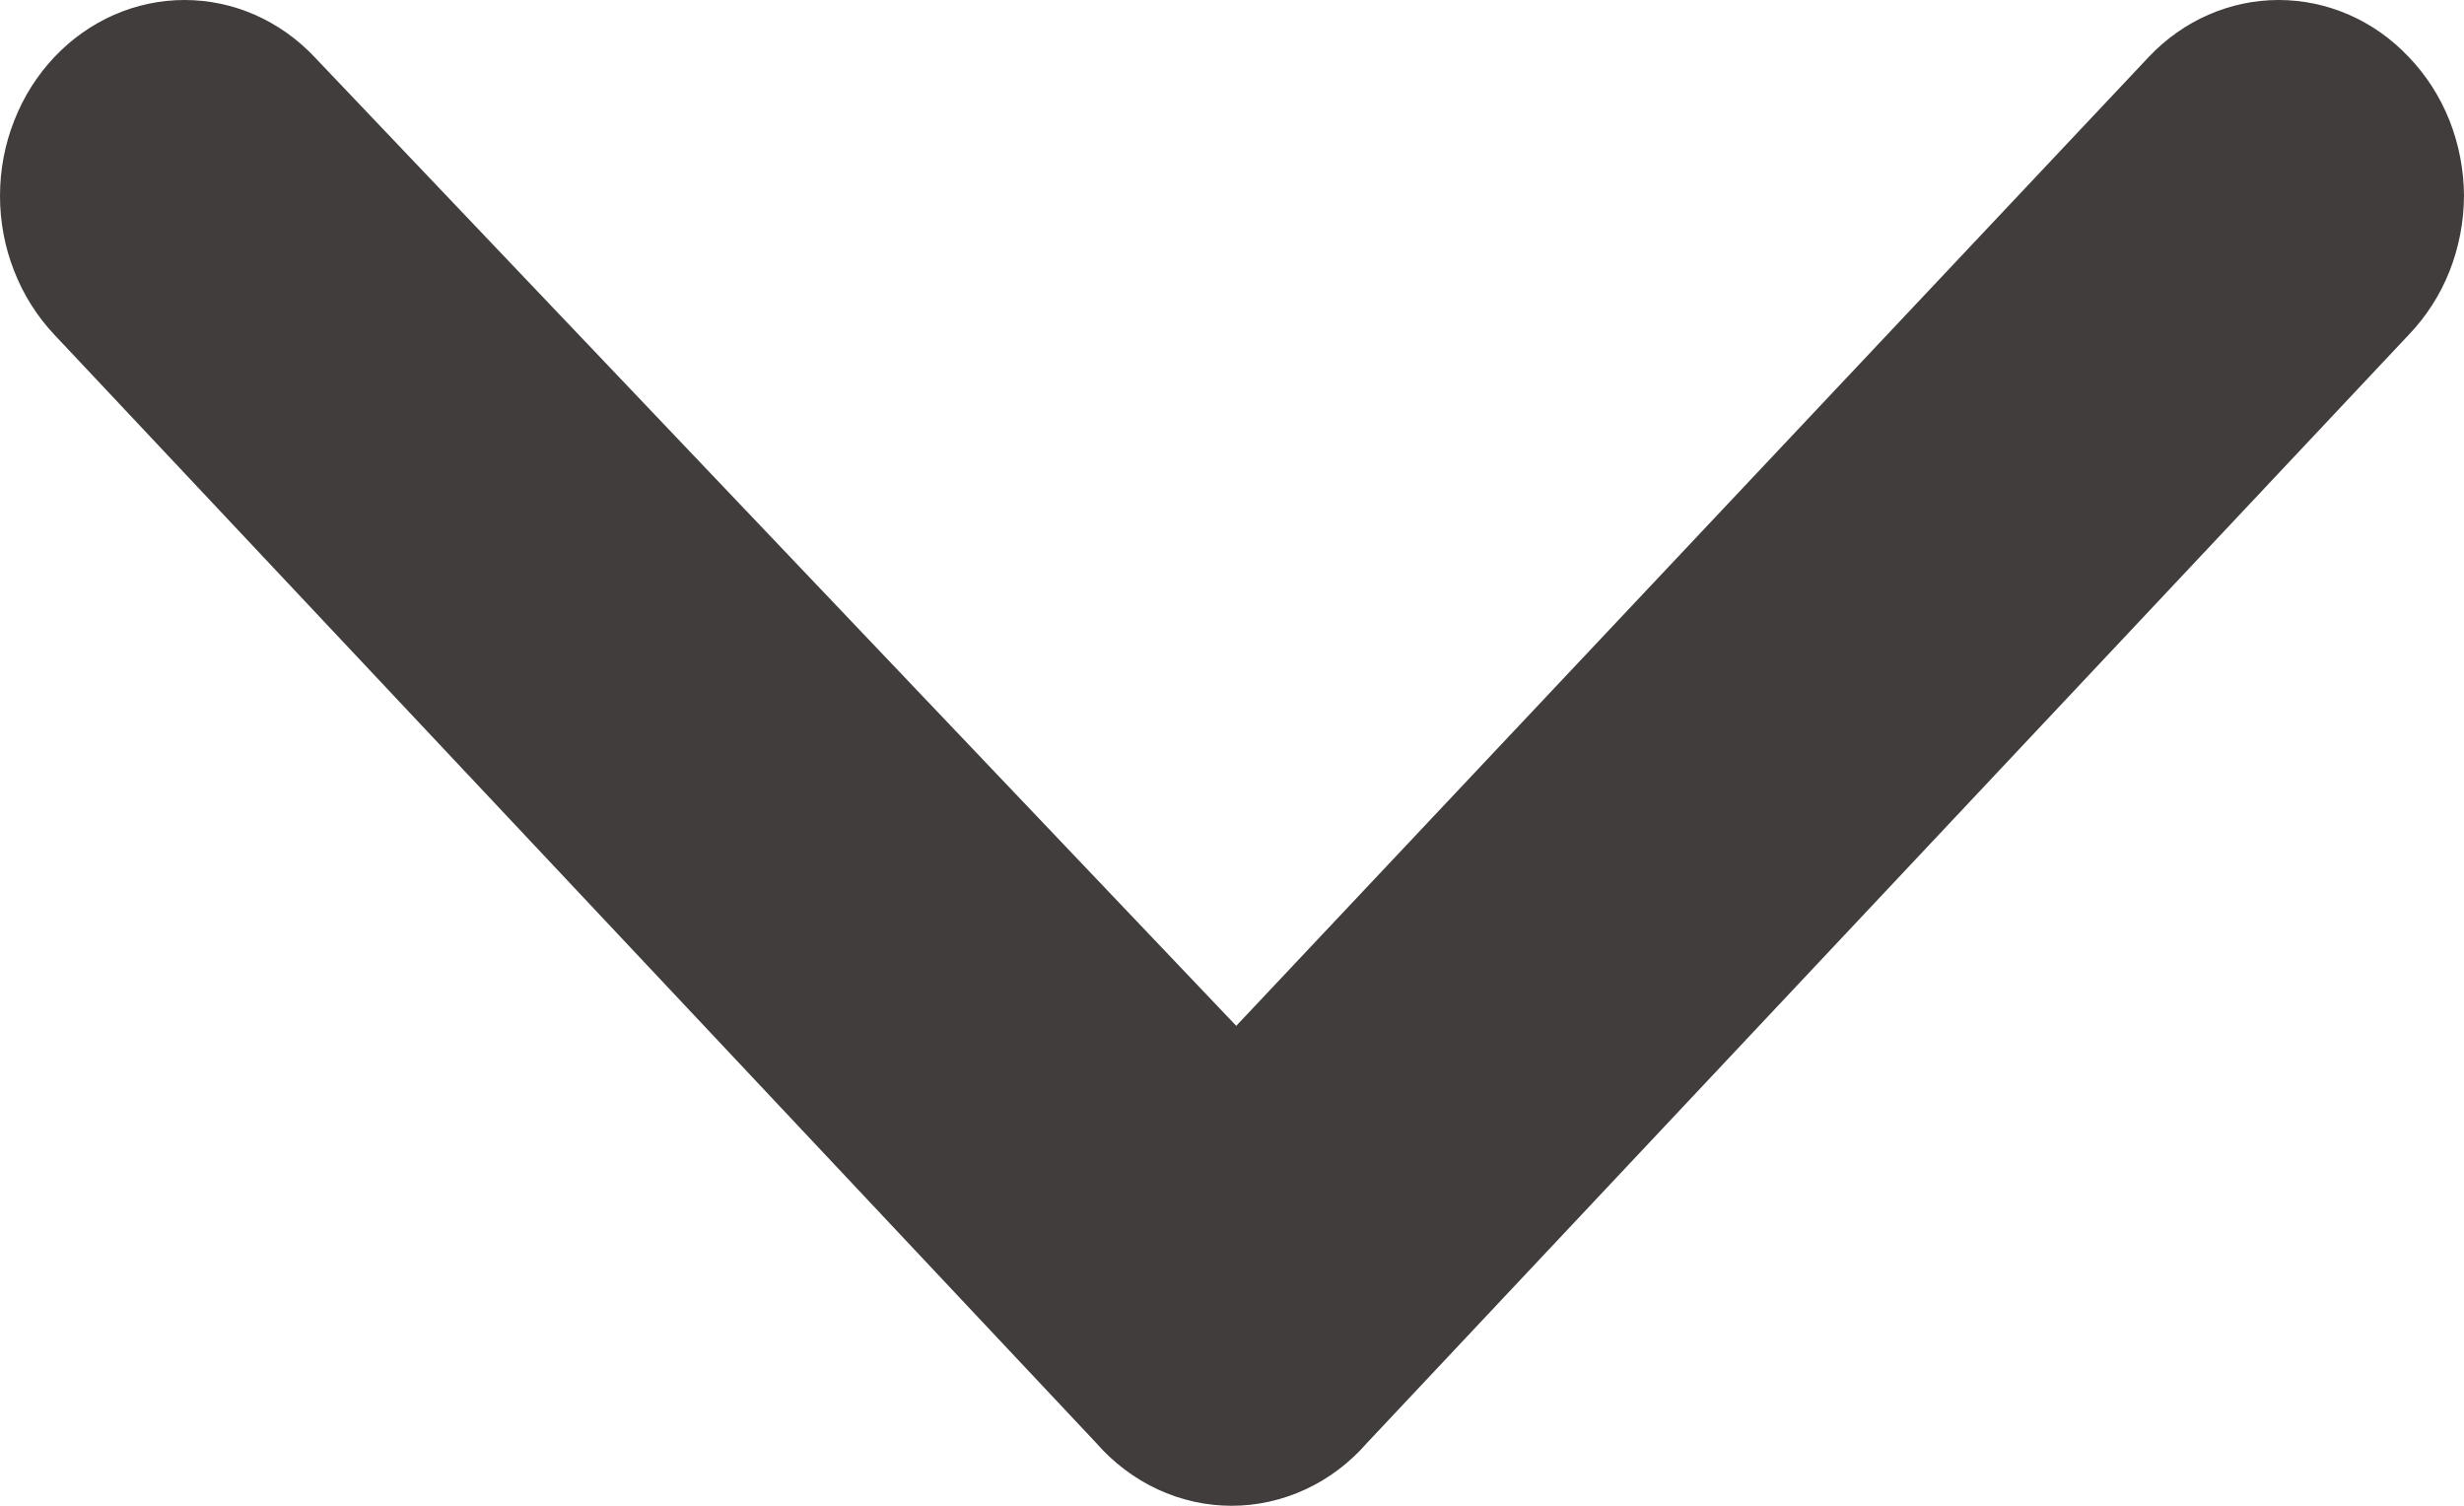 <svg width="18" height="11" viewBox="0 0 18 11" fill="none" xmlns="http://www.w3.org/2000/svg">
<path d="M8.007 10.54L0.398 2.446C0.272 2.313 0.172 2.155 0.104 1.981C0.035 1.807 0 1.62 0 1.431C0 1.242 0.035 1.055 0.104 0.881C0.172 0.707 0.272 0.549 0.398 0.416C0.651 0.149 0.992 0 1.348 0C1.704 0 2.045 0.149 2.297 0.416L9.031 7.494L15.697 0.416C15.949 0.149 16.291 0 16.646 0C17.002 0 17.344 0.149 17.596 0.416C17.723 0.548 17.825 0.706 17.894 0.88C17.963 1.055 17.999 1.242 18 1.431C17.999 1.62 17.963 1.807 17.894 1.982C17.825 2.156 17.723 2.314 17.596 2.446L9.987 10.54C9.861 10.685 9.708 10.801 9.537 10.88C9.367 10.959 9.183 11 8.997 11C8.811 11 8.627 10.959 8.457 10.88C8.287 10.801 8.133 10.685 8.007 10.54Z" fill="#413D3D"/>
</svg>
